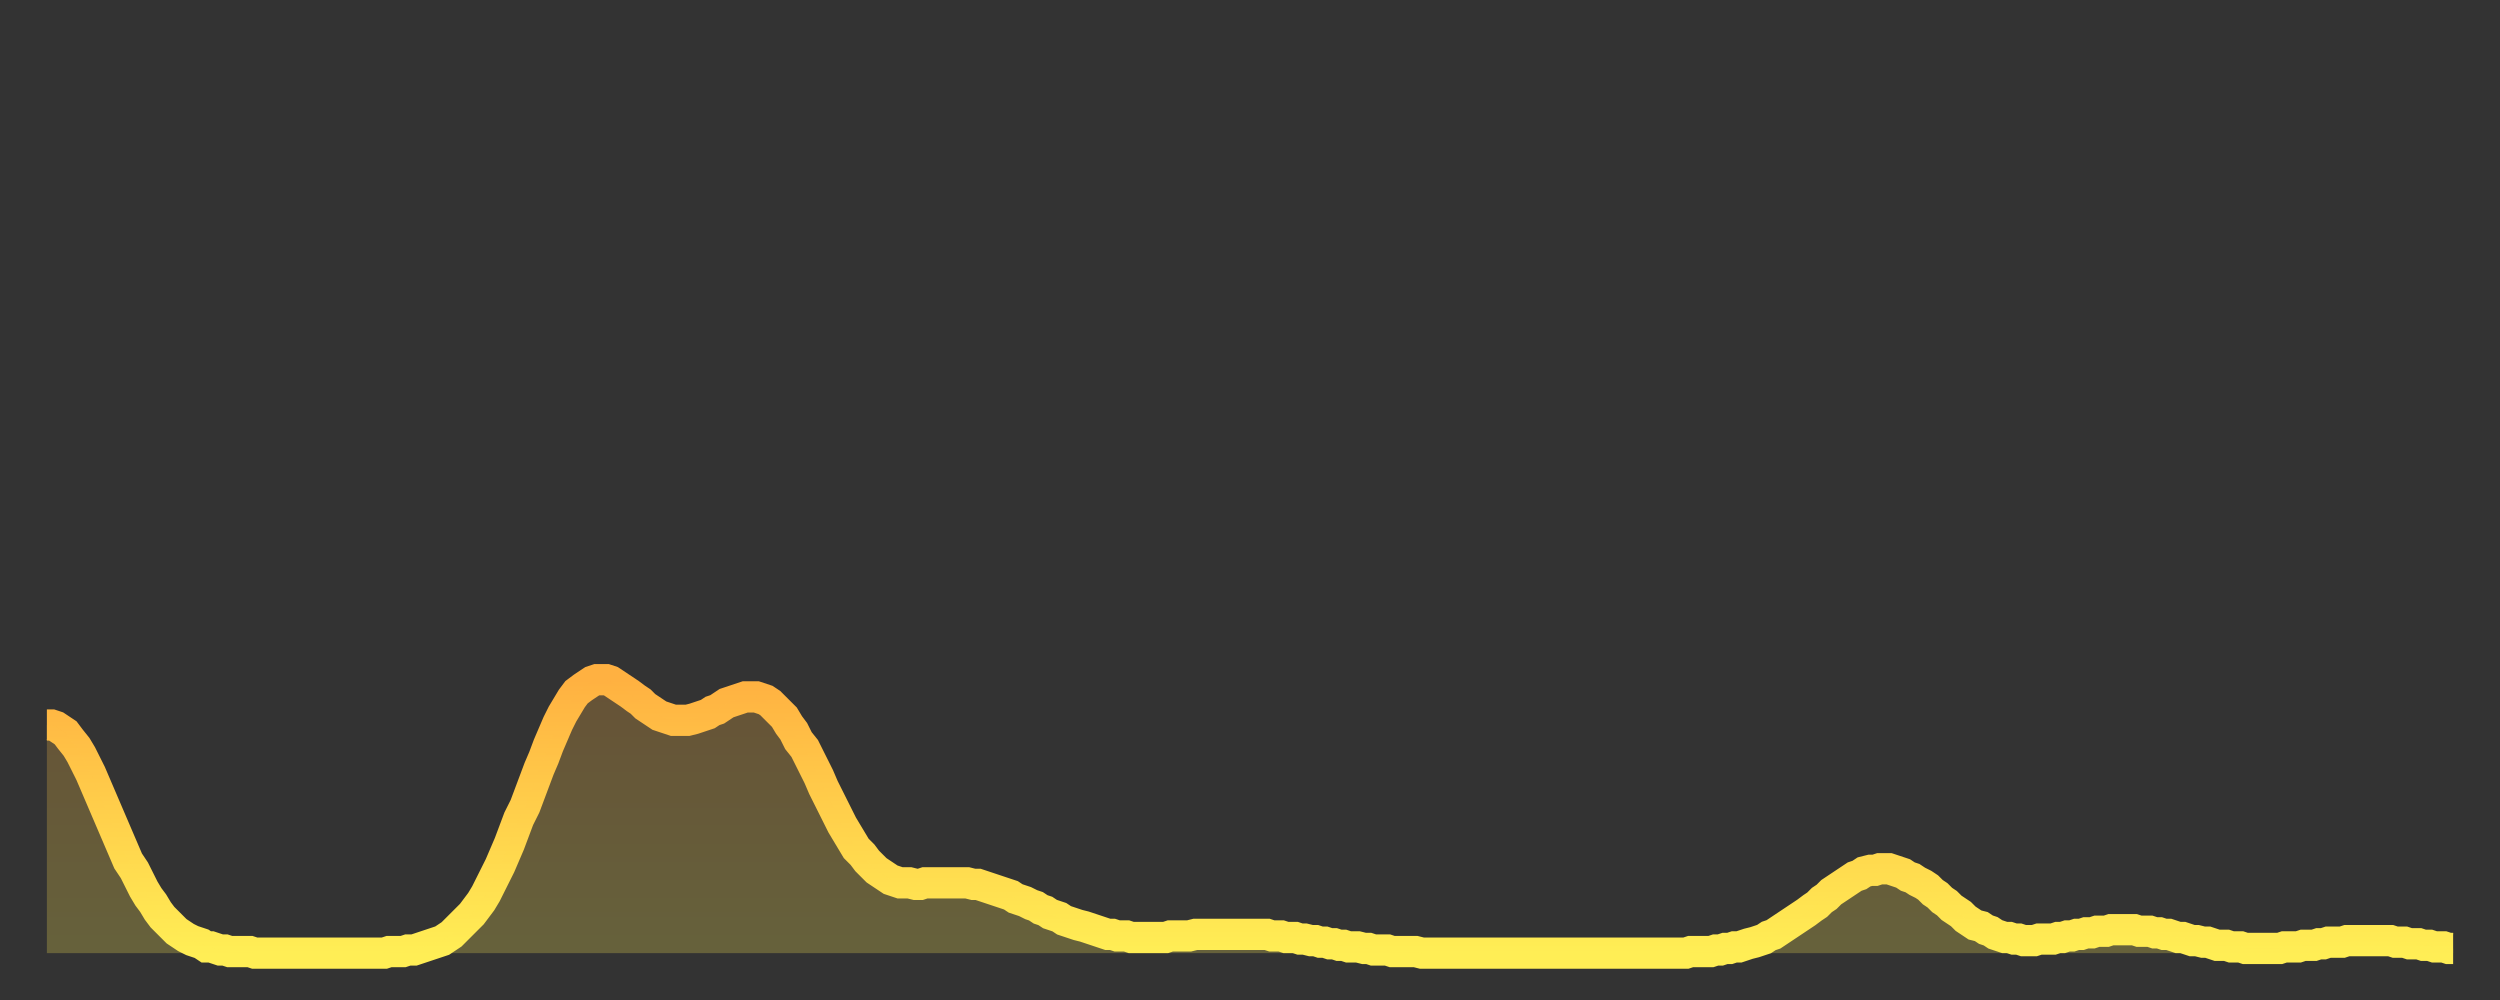 <?xml version="1.0" encoding="utf-8" ?>
<svg baseProfile="full" height="64" version="1.1" width="160" xmlns="http://www.w3.org/2000/svg" xmlns:ev="http://www.w3.org/2001/xml-events" xmlns:xlink="http://www.w3.org/1999/xlink"><rect width="100%" height="100%" fill="#333333" stroke="none"/><defs><linearGradient id="id12184" x1="0" x2="0" y1="0" y2="1"><stop offset="0%" stop-color="#ffb141" /><stop offset="50%" stop-color="#ffd04b" /><stop offset="100%" stop-color="#ffee55" /></linearGradient></defs><g transform="translate(3,3)"><g><path d="M 0.0 43.4 0.3 43.4 0.6 43.5 0.9 43.7 1.2 43.9 1.5 44.3 1.9 44.8 2.2 45.3 2.5 45.9 2.8 46.5 3.1 47.2 3.4 47.9 3.7 48.6 4.0 49.3 4.3 50.0 4.6 50.7 4.9 51.4 5.2 52.1 5.6 52.7 5.9 53.3 6.2 53.9 6.5 54.4 6.8 54.8 7.1 55.3 7.4 55.7 7.7 56.0 8.0 56.3 8.3 56.6 8.6 56.8 8.9 57.0 9.3 57.2 9.6 57.3 9.9 57.4 10.2 57.6 10.5 57.6 10.8 57.7 11.1 57.8 11.4 57.8 11.7 57.9 12.0 57.9 12.3 57.9 12.7 57.9 13.0 57.9 13.3 58.0 13.6 58.0 13.9 58.0 14.2 58.0 14.5 58.0 14.8 58.0 15.1 58.0 15.4 58.0 15.7 58.0 16.0 58.0 16.4 58.0 16.7 58.0 17.0 58.0 17.3 58.0 17.6 58.0 17.9 58.0 18.2 58.0 18.5 58.0 18.8 58.0 19.1 58.0 19.4 58.0 19.8 58.0 20.1 58.0 20.4 58.0 20.7 58.0 21.0 58.0 21.3 58.0 21.6 58.0 21.9 57.9 22.2 57.9 22.5 57.9 22.8 57.9 23.1 57.8 23.5 57.8 23.8 57.7 24.1 57.6 24.4 57.5 24.7 57.4 25.0 57.3 25.3 57.2 25.6 57.0 25.9 56.8 26.2 56.5 26.5 56.2 26.8 55.9 27.2 55.5 27.5 55.1 27.8 54.7 28.1 54.2 28.4 53.6 28.7 53.0 29.0 52.4 29.3 51.7 29.6 51.0 29.9 50.2 30.2 49.4 30.6 48.6 30.9 47.8 31.2 47.0 31.5 46.2 31.8 45.5 32.1 44.7 32.4 44.0 32.7 43.3 33.0 42.7 33.3 42.2 33.6 41.7 33.9 41.3 34.3 41.0 34.6 40.8 34.9 40.6 35.2 40.5 35.5 40.5 35.8 40.5 36.1 40.6 36.4 40.8 36.7 41.0 37.0 41.2 37.3 41.4 37.7 41.7 38.0 41.9 38.3 42.2 38.6 42.4 38.9 42.6 39.2 42.8 39.5 42.9 39.8 43.0 40.1 43.1 40.4 43.1 40.7 43.1 41.0 43.1 41.4 43.0 41.7 42.9 42.0 42.8 42.3 42.7 42.6 42.5 42.9 42.4 43.2 42.2 43.5 42.0 43.8 41.9 44.1 41.8 44.4 41.7 44.7 41.6 45.1 41.6 45.4 41.6 45.7 41.7 46.0 41.8 46.3 42.0 46.6 42.3 46.9 42.6 47.2 42.9 47.5 43.4 47.8 43.8 48.1 44.4 48.5 44.9 48.8 45.5 49.1 46.1 49.4 46.7 49.7 47.4 50.0 48.0 50.3 48.6 50.6 49.2 50.9 49.8 51.2 50.3 51.5 50.8 51.8 51.3 52.2 51.7 52.5 52.1 52.8 52.4 53.1 52.7 53.4 52.9 53.7 53.1 54.0 53.3 54.3 53.4 54.6 53.5 54.9 53.5 55.2 53.5 55.6 53.6 55.9 53.6 56.2 53.5 56.5 53.5 56.8 53.5 57.1 53.5 57.4 53.5 57.7 53.5 58.0 53.5 58.3 53.5 58.6 53.5 58.9 53.5 59.3 53.6 59.6 53.6 59.9 53.7 60.2 53.8 60.5 53.9 60.8 54.0 61.1 54.1 61.4 54.2 61.7 54.3 62.0 54.5 62.3 54.6 62.6 54.7 63.0 54.9 63.3 55.0 63.6 55.2 63.9 55.3 64.2 55.5 64.5 55.6 64.8 55.7 65.1 55.9 65.4 56.0 65.7 56.1 66.0 56.2 66.4 56.3 66.7 56.4 67.0 56.5 67.3 56.6 67.6 56.7 67.9 56.8 68.2 56.8 68.5 56.9 68.8 56.9 69.1 56.9 69.4 57.0 69.7 57.0 70.1 57.0 70.4 57.0 70.7 57.0 71.0 57.0 71.3 57.0 71.6 57.0 71.9 56.9 72.2 56.9 72.5 56.9 72.8 56.9 73.1 56.9 73.5 56.8 73.8 56.8 74.1 56.8 74.4 56.8 74.7 56.8 75.0 56.8 75.3 56.8 75.6 56.8 75.9 56.8 76.2 56.8 76.5 56.8 76.8 56.8 77.2 56.8 77.5 56.8 77.8 56.8 78.1 56.8 78.4 56.9 78.7 56.9 79.0 56.9 79.3 57.0 79.6 57.0 79.9 57.0 80.2 57.1 80.5 57.1 80.9 57.2 81.2 57.2 81.5 57.3 81.8 57.3 82.1 57.4 82.4 57.4 82.7 57.5 83.0 57.5 83.3 57.6 83.6 57.6 83.9 57.6 84.3 57.7 84.6 57.7 84.9 57.8 85.2 57.8 85.5 57.8 85.8 57.8 86.1 57.9 86.4 57.9 86.7 57.9 87.0 57.9 87.3 57.9 87.6 57.9 88.0 58.0 88.3 58.0 88.6 58.0 88.9 58.0 89.2 58.0 89.5 58.0 89.8 58.0 90.1 58.0 90.4 58.0 90.7 58.0 91.0 58.0 91.4 58.0 91.7 58.0 92.0 58.0 92.3 58.0 92.6 58.0 92.9 58.0 93.2 58.0 93.5 58.0 93.8 58.0 94.1 58.0 94.4 58.0 94.7 58.0 95.1 58.0 95.4 58.0 95.7 58.0 96.0 58.0 96.3 58.0 96.6 58.0 96.9 58.0 97.2 58.0 97.5 58.0 97.8 58.0 98.1 58.0 98.4 58.0 98.8 58.0 99.1 58.0 99.4 58.0 99.7 58.0 100.0 58.0 100.3 58.0 100.6 58.0 100.9 58.0 101.2 58.0 101.5 58.0 101.8 58.0 102.2 58.0 102.5 58.0 102.8 58.0 103.1 58.0 103.4 58.0 103.7 58.0 104.0 58.0 104.3 58.0 104.6 58.0 104.9 58.0 105.2 57.9 105.5 57.9 105.9 57.9 106.2 57.9 106.5 57.9 106.8 57.8 107.1 57.8 107.4 57.7 107.7 57.7 108.0 57.6 108.3 57.6 108.6 57.5 108.9 57.4 109.3 57.3 109.6 57.2 109.9 57.1 110.2 56.9 110.5 56.8 110.8 56.6 111.1 56.4 111.4 56.2 111.7 56.0 112.0 55.8 112.3 55.6 112.6 55.4 113.0 55.1 113.3 54.9 113.6 54.6 113.9 54.4 114.2 54.1 114.5 53.9 114.8 53.7 115.1 53.5 115.4 53.3 115.7 53.1 116.0 53.0 116.3 52.8 116.7 52.7 117.0 52.7 117.3 52.6 117.6 52.6 117.9 52.6 118.2 52.7 118.5 52.8 118.8 52.9 119.1 53.1 119.4 53.2 119.7 53.4 120.1 53.6 120.4 53.8 120.7 54.1 121.0 54.3 121.3 54.6 121.6 54.8 121.9 55.1 122.2 55.3 122.5 55.5 122.8 55.8 123.1 56.0 123.4 56.2 123.8 56.3 124.1 56.5 124.4 56.6 124.7 56.8 125.0 56.9 125.3 57.0 125.6 57.0 125.9 57.1 126.2 57.1 126.5 57.2 126.8 57.2 127.2 57.2 127.5 57.1 127.8 57.1 128.1 57.1 128.4 57.1 128.7 57.0 129.0 57.0 129.3 56.9 129.6 56.9 129.9 56.8 130.2 56.8 130.5 56.7 130.9 56.7 131.2 56.6 131.5 56.6 131.8 56.6 132.1 56.5 132.4 56.5 132.7 56.5 133.0 56.5 133.3 56.5 133.6 56.5 133.9 56.6 134.2 56.6 134.6 56.6 134.9 56.7 135.2 56.7 135.5 56.8 135.8 56.8 136.1 56.9 136.4 57.0 136.7 57.0 137.0 57.1 137.3 57.2 137.6 57.2 138.0 57.3 138.3 57.3 138.6 57.4 138.9 57.5 139.2 57.5 139.5 57.5 139.8 57.6 140.1 57.6 140.4 57.6 140.7 57.7 141.0 57.7 141.3 57.7 141.7 57.7 142.0 57.7 142.3 57.7 142.6 57.7 142.9 57.7 143.2 57.6 143.5 57.6 143.8 57.6 144.1 57.6 144.4 57.5 144.7 57.5 145.1 57.5 145.4 57.4 145.7 57.4 146.0 57.3 146.3 57.3 146.6 57.3 146.9 57.3 147.2 57.2 147.5 57.2 147.8 57.2 148.1 57.2 148.4 57.2 148.8 57.2 149.1 57.2 149.4 57.2 149.7 57.2 150.0 57.2 150.3 57.3 150.6 57.3 150.9 57.3 151.2 57.4 151.5 57.4 151.8 57.4 152.1 57.5 152.5 57.5 152.8 57.6 153.1 57.6 153.4 57.6 153.7 57.7 154.0 57.7" fill="none" id="graph-curve" opacity="1" stroke="url(#id12184)" stroke-width="2" /><path d="M 0 58 L 0.0 43.4 0.3 43.4 0.6 43.5 0.9 43.7 1.2 43.9 1.5 44.3 1.9 44.8 2.2 45.3 2.5 45.9 2.8 46.5 3.1 47.2 3.4 47.9 3.7 48.6 4.0 49.3 4.3 50.0 4.6 50.7 4.9 51.4 5.2 52.1 5.6 52.7 5.9 53.3 6.2 53.9 6.5 54.4 6.8 54.8 7.1 55.3 7.4 55.7 7.7 56.0 8.0 56.3 8.3 56.6 8.6 56.8 8.9 57.0 9.3 57.2 9.6 57.3 9.9 57.4 10.2 57.6 10.5 57.6 10.8 57.7 11.1 57.8 11.4 57.8 11.7 57.9 12.0 57.9 12.3 57.9 12.7 57.9 13.0 57.9 13.3 58.0 13.6 58.0 13.9 58.0 14.2 58.0 14.5 58.0 14.8 58.0 15.1 58.0 15.4 58.0 15.7 58.0 16.0 58.0 16.4 58.0 16.7 58.0 17.0 58.0 17.3 58.0 17.6 58.0 17.9 58.0 18.2 58.0 18.5 58.0 18.8 58.0 19.1 58.0 19.4 58.0 19.8 58.0 20.1 58.0 20.4 58.0 20.7 58.0 21.0 58.0 21.3 58.0 21.6 58.0 21.9 57.9 22.2 57.9 22.5 57.9 22.8 57.9 23.1 57.8 23.5 57.8 23.8 57.7 24.1 57.6 24.4 57.5 24.7 57.4 25.0 57.3 25.3 57.2 25.6 57.0 25.9 56.8 26.2 56.5 26.5 56.2 26.8 55.9 27.2 55.5 27.5 55.1 27.8 54.7 28.1 54.2 28.4 53.6 28.7 53.0 29.0 52.4 29.3 51.7 29.6 51.0 29.9 50.2 30.2 49.4 30.6 48.6 30.9 47.8 31.2 47.0 31.5 46.2 31.8 45.5 32.1 44.7 32.4 44.0 32.7 43.3 33.0 42.7 33.3 42.2 33.6 41.7 33.9 41.3 34.3 41.0 34.6 40.8 34.9 40.6 35.2 40.5 35.5 40.5 35.8 40.5 36.1 40.6 36.4 40.8 36.7 41.0 37.0 41.2 37.3 41.4 37.7 41.7 38.0 41.9 38.3 42.2 38.6 42.4 38.9 42.6 39.2 42.8 39.5 42.9 39.8 43.0 40.1 43.1 40.4 43.1 40.7 43.1 41.0 43.1 41.4 43.0 41.7 42.9 42.0 42.8 42.3 42.7 42.6 42.5 42.9 42.4 43.2 42.2 43.5 42.0 43.8 41.9 44.1 41.8 44.4 41.7 44.7 41.6 45.1 41.6 45.4 41.6 45.7 41.7 46.0 41.8 46.3 42.0 46.6 42.3 46.9 42.6 47.2 42.9 47.5 43.4 47.8 43.8 48.1 44.4 48.5 44.9 48.8 45.5 49.1 46.1 49.4 46.7 49.7 47.4 50.0 48.0 50.3 48.6 50.6 49.2 50.9 49.8 51.2 50.3 51.5 50.8 51.8 51.3 52.2 51.7 52.5 52.1 52.8 52.4 53.1 52.7 53.4 52.9 53.7 53.1 54.0 53.3 54.3 53.4 54.6 53.5 54.9 53.5 55.2 53.5 55.6 53.6 55.9 53.6 56.2 53.5 56.5 53.5 56.8 53.5 57.1 53.5 57.4 53.5 57.7 53.5 58.0 53.5 58.3 53.5 58.6 53.5 58.9 53.5 59.3 53.6 59.6 53.6 59.9 53.7 60.2 53.8 60.5 53.9 60.8 54.0 61.1 54.1 61.4 54.2 61.7 54.3 62.0 54.5 62.3 54.6 62.6 54.7 63.0 54.9 63.3 55.0 63.6 55.2 63.9 55.3 64.2 55.5 64.5 55.6 64.8 55.7 65.1 55.9 65.4 56.0 65.7 56.1 66.0 56.2 66.4 56.3 66.7 56.4 67.0 56.5 67.3 56.6 67.6 56.7 67.9 56.8 68.2 56.8 68.5 56.9 68.8 56.9 69.1 56.9 69.4 57.0 69.7 57.0 70.1 57.0 70.4 57.0 70.7 57.0 71.0 57.0 71.3 57.0 71.6 57.0 71.9 56.9 72.2 56.9 72.5 56.9 72.8 56.9 73.1 56.9 73.5 56.8 73.8 56.8 74.1 56.8 74.4 56.8 74.7 56.8 75.0 56.8 75.3 56.8 75.6 56.8 75.9 56.8 76.2 56.8 76.5 56.8 76.8 56.8 77.2 56.8 77.5 56.8 77.8 56.8 78.1 56.8 78.4 56.9 78.7 56.9 79.0 56.9 79.3 57.0 79.6 57.0 79.9 57.0 80.2 57.1 80.5 57.1 80.9 57.2 81.2 57.2 81.5 57.3 81.8 57.3 82.1 57.4 82.4 57.4 82.7 57.5 83.0 57.5 83.3 57.6 83.6 57.6 83.9 57.6 84.3 57.7 84.6 57.7 84.9 57.8 85.2 57.8 85.5 57.8 85.8 57.8 86.1 57.9 86.4 57.9 86.7 57.9 87.0 57.9 87.3 57.9 87.6 57.9 88.0 58.0 88.3 58.0 88.6 58.0 88.9 58.0 89.2 58.0 89.5 58.0 89.8 58.0 90.1 58.0 90.4 58.0 90.7 58.0 91.0 58.0 91.4 58.0 91.7 58.0 92.0 58.0 92.3 58.0 92.6 58.0 92.9 58.0 93.2 58.0 93.5 58.0 93.8 58.0 94.1 58.0 94.4 58.0 94.7 58.0 95.1 58.0 95.4 58.0 95.7 58.0 96.0 58.0 96.3 58.0 96.6 58.0 96.9 58.0 97.2 58.0 97.5 58.0 97.8 58.0 98.1 58.0 98.4 58.0 98.8 58.0 99.1 58.0 99.4 58.0 99.7 58.0 100.0 58.0 100.3 58.0 100.6 58.0 100.9 58.0 101.2 58.0 101.5 58.0 101.8 58.0 102.2 58.0 102.5 58.0 102.8 58.0 103.1 58.0 103.4 58.0 103.7 58.0 104.0 58.0 104.3 58.0 104.6 58.0 104.9 58.0 105.2 57.9 105.5 57.9 105.9 57.9 106.2 57.9 106.5 57.9 106.8 57.8 107.1 57.8 107.4 57.7 107.7 57.7 108.0 57.6 108.3 57.6 108.6 57.5 108.9 57.4 109.3 57.3 109.6 57.2 109.9 57.1 110.2 56.9 110.5 56.8 110.8 56.6 111.1 56.4 111.4 56.2 111.7 56.0 112.0 55.8 112.3 55.6 112.6 55.4 113.0 55.1 113.3 54.9 113.6 54.6 113.9 54.4 114.2 54.1 114.5 53.9 114.8 53.7 115.1 53.5 115.4 53.3 115.7 53.1 116.0 53.0 116.3 52.8 116.7 52.7 117.0 52.7 117.3 52.6 117.6 52.6 117.9 52.6 118.2 52.7 118.5 52.8 118.8 52.9 119.1 53.1 119.4 53.2 119.7 53.4 120.1 53.6 120.4 53.8 120.7 54.1 121.0 54.3 121.3 54.6 121.6 54.8 121.9 55.1 122.2 55.3 122.5 55.5 122.8 55.8 123.1 56.0 123.4 56.2 123.8 56.3 124.1 56.5 124.4 56.6 124.7 56.8 125.0 56.9 125.3 57.0 125.6 57.0 125.9 57.1 126.2 57.1 126.5 57.2 126.8 57.2 127.2 57.2 127.5 57.1 127.8 57.1 128.1 57.1 128.4 57.1 128.7 57.0 129.0 57.0 129.3 56.9 129.6 56.9 129.9 56.8 130.2 56.8 130.5 56.7 130.9 56.7 131.2 56.6 131.5 56.6 131.8 56.6 132.1 56.5 132.4 56.5 132.7 56.5 133.0 56.5 133.3 56.5 133.6 56.5 133.9 56.6 134.2 56.6 134.6 56.6 134.9 56.7 135.2 56.7 135.5 56.8 135.8 56.8 136.1 56.9 136.4 57.0 136.7 57.0 137.0 57.1 137.3 57.2 137.6 57.2 138.0 57.3 138.3 57.3 138.6 57.4 138.9 57.5 139.2 57.5 139.5 57.5 139.8 57.6 140.1 57.6 140.4 57.6 140.7 57.7 141.0 57.7 141.3 57.7 141.7 57.7 142.0 57.7 142.3 57.7 142.6 57.7 142.9 57.7 143.2 57.6 143.5 57.6 143.8 57.6 144.1 57.6 144.4 57.5 144.7 57.5 145.1 57.5 145.4 57.4 145.7 57.4 146.0 57.3 146.3 57.3 146.6 57.3 146.9 57.3 147.2 57.2 147.5 57.2 147.8 57.2 148.1 57.2 148.4 57.2 148.8 57.2 149.1 57.2 149.4 57.2 149.7 57.2 150.0 57.2 150.3 57.3 150.6 57.3 150.9 57.3 151.2 57.4 151.5 57.4 151.8 57.4 152.1 57.5 152.5 57.5 152.8 57.6 153.1 57.6 153.4 57.6 153.7 57.7 154.0 57.7 154 58" fill="url(#id12184)" fill-opacity=".25" id="graph-shadow" /></g></g></svg>